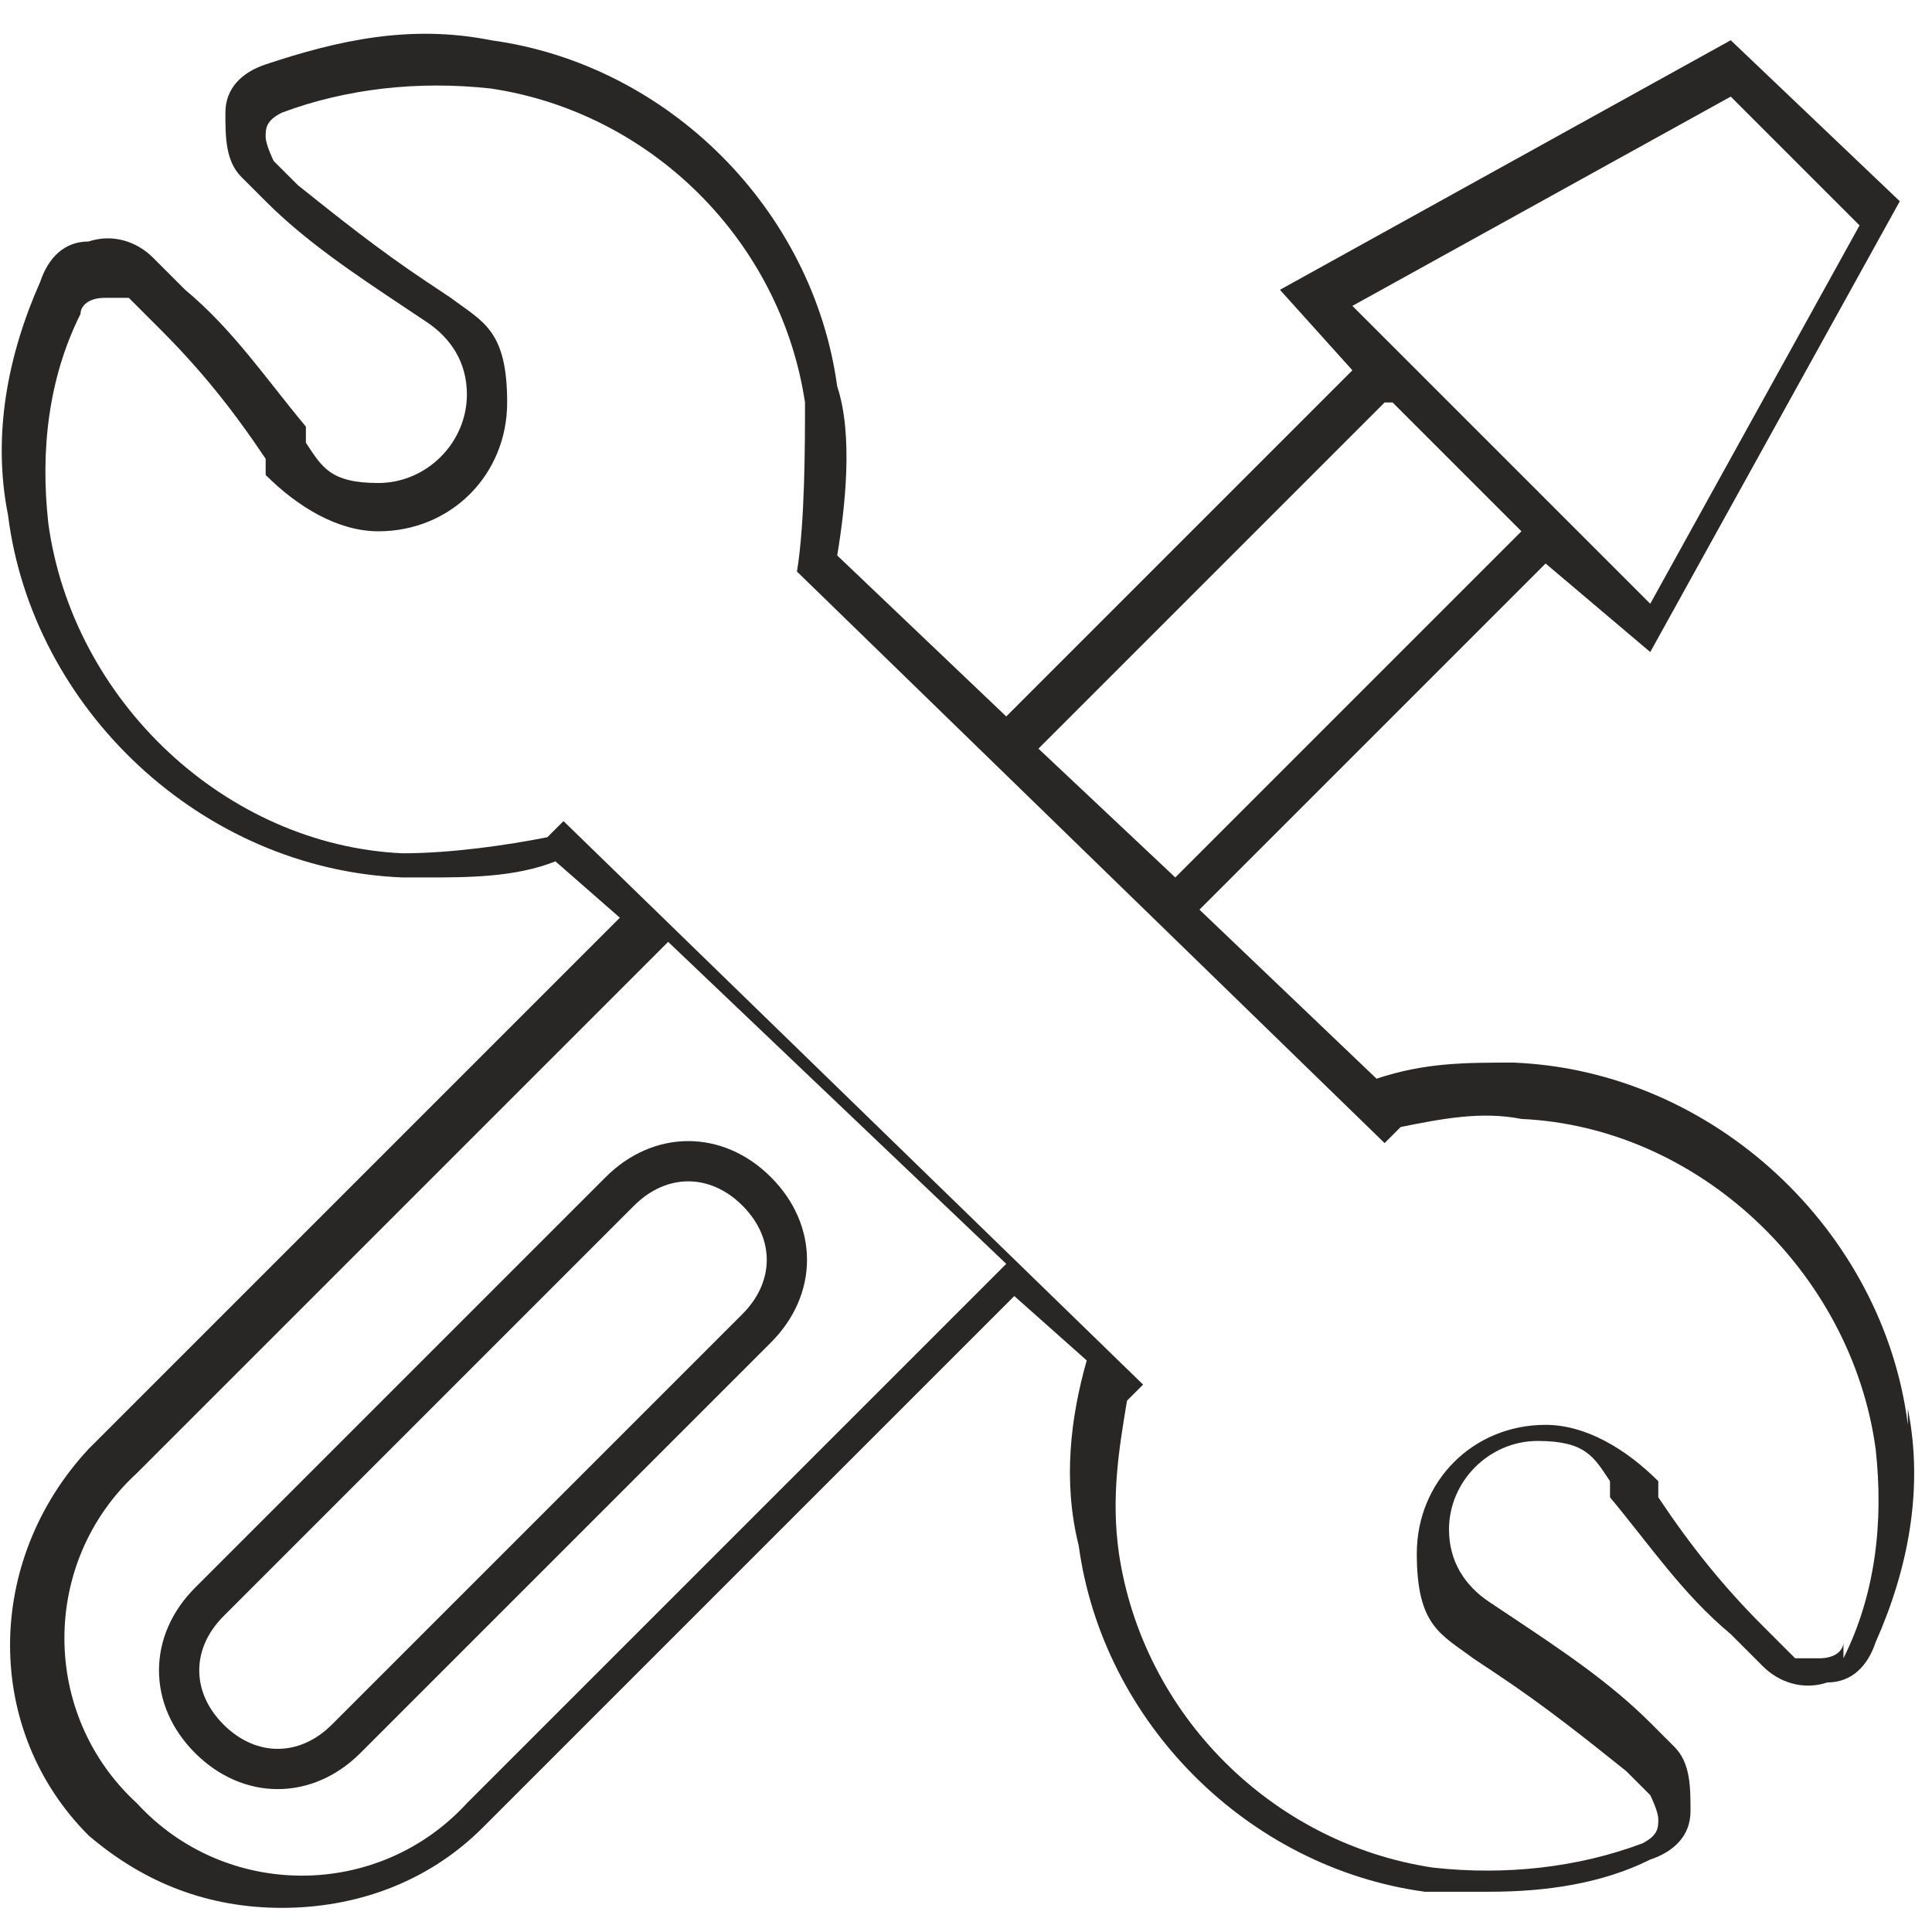 <?xml version="1.0" encoding="UTF-8"?>
<svg id="Layer_1" data-name="Layer 1" xmlns="http://www.w3.org/2000/svg" version="1.1" viewBox="0 0 24 24">
  <defs>
    <style>
      .cls-1 {
        fill: #292626;
        stroke-width: 0px;
      }

      .cls-2 {
        fill: none;
        stroke: #292626;
        stroke-miterlimit: 10;
        stroke-width: .5px;
      }
    </style>
  </defs>
  <path class="cls-1" d="M23.7,17.7c-.3-2.4-2.4-4.4-4.9-4.5-.6,0-1.1,0-1.7.2l-2.2-2.1,4.3-4.3,1.3,1.1,3.1-5.6-2.1-2-5.6,3.1.9,1-4.3,4.3-2.1-2c.1-.6.2-1.5,0-2.1-.3-2.2-2.1-4-4.3-4.3-1-.2-1.9,0-2.8.3-.3.1-.5.3-.5.6,0,.3,0,.6.2.8l.3.3c.5.5,1.1.9,1.7,1.3l.3.2c.3.2.5.5.5.9,0,.6-.5,1.1-1.1,1.1s-.7-.2-.9-.5v-.2c-.5-.6-.9-1.2-1.5-1.7l-.4-.4c-.2-.2-.5-.3-.8-.2-.3,0-.5.2-.6.5-.4.9-.6,1.9-.4,2.9.3,2.4,2.4,4.4,4.9,4.5.1,0,.2,0,.3,0,.5,0,1.1,0,1.6-.2l.8.7-6.6,6.6c-1.3,1.4-1.3,3.5,0,4.8.7.6,1.5.9,2.4.9s1.8-.3,2.5-1l6.6-6.6.9.8c-.2.7-.3,1.5-.1,2.3.3,2.2,2.1,4,4.3,4.3.3,0,.6,0,.8,0,.7,0,1.4-.1,2-.4.3-.1.5-.3.5-.6,0-.3,0-.6-.2-.8l-.3-.3c-.5-.5-1.1-.9-1.7-1.3l-.3-.2c-.3-.2-.5-.5-.5-.9,0-.6.5-1.1,1.1-1.1s.7.2.9.5v.2c.5.6.9,1.2,1.5,1.7l.4.4c.2.2.5.3.8.2.3,0,.5-.2.6-.5.4-.9.6-1.9.4-2.9ZM21.5,1.2l1.6,1.6-2.6,4.7-3.7-3.7,4.7-2.6ZM17.3,5l1.6,1.6-4.3,4.3-1.7-1.6,4.3-4.3ZM5.8,22.4c-1.1,1.2-3,1.2-4.1,0-1.2-1.1-1.2-3,0-4.1l6.6-6.6,4.2,4-6.6,6.6ZM22.9,20.4c0,.1-.1.2-.3.2-.1,0-.2,0-.3,0l-.4-.4c-.5-.5-.9-1-1.3-1.6v-.2c-.4-.4-.9-.7-1.4-.7-.9,0-1.6.7-1.6,1.6s.3,1,.7,1.3l.3.2c.6.4,1.1.8,1.6,1.2l.3.3c0,0,.1.2.1.3,0,.1,0,.2-.2.3-.8.3-1.7.4-2.6.3-2-.3-3.6-1.9-3.9-3.9-.1-.7,0-1.3.1-1.9l.2-.2-7.2-7-.2.2c-.5.1-1.2.2-1.8.2-2.2-.1-4.1-1.9-4.4-4.1-.1-.9,0-1.8.4-2.6,0-.1.1-.2.3-.2.1,0,.2,0,.3,0l.4.4c.5.5.9,1,1.3,1.6v.2c.4.4.9.7,1.4.7.9,0,1.6-.7,1.6-1.6s-.3-1-.7-1.3l-.3-.2c-.6-.4-1.1-.8-1.6-1.2l-.3-.3c0,0-.1-.2-.1-.3,0-.1,0-.2.2-.3.8-.3,1.7-.4,2.6-.3,2,.3,3.6,1.9,3.9,3.9,0,.5,0,1.5-.1,2.1h0c0,0,7.3,7.1,7.3,7.1l.2-.2c.5-.1,1-.2,1.5-.1,2.2.1,4.1,1.9,4.4,4.1.1.9,0,1.8-.4,2.6Z"/>
  <path class="cls-2" d="M3.6,19.3"/>
  <path class="cls-2" d="M9.4,16.5c.5-.5.5-1.2,0-1.7s-1.2-.5-1.7,0l-5.1,5.1c-.5.5-.5,1.2,0,1.7s1.2.5,1.7,0l5.1-5.1Z"/>
</svg>